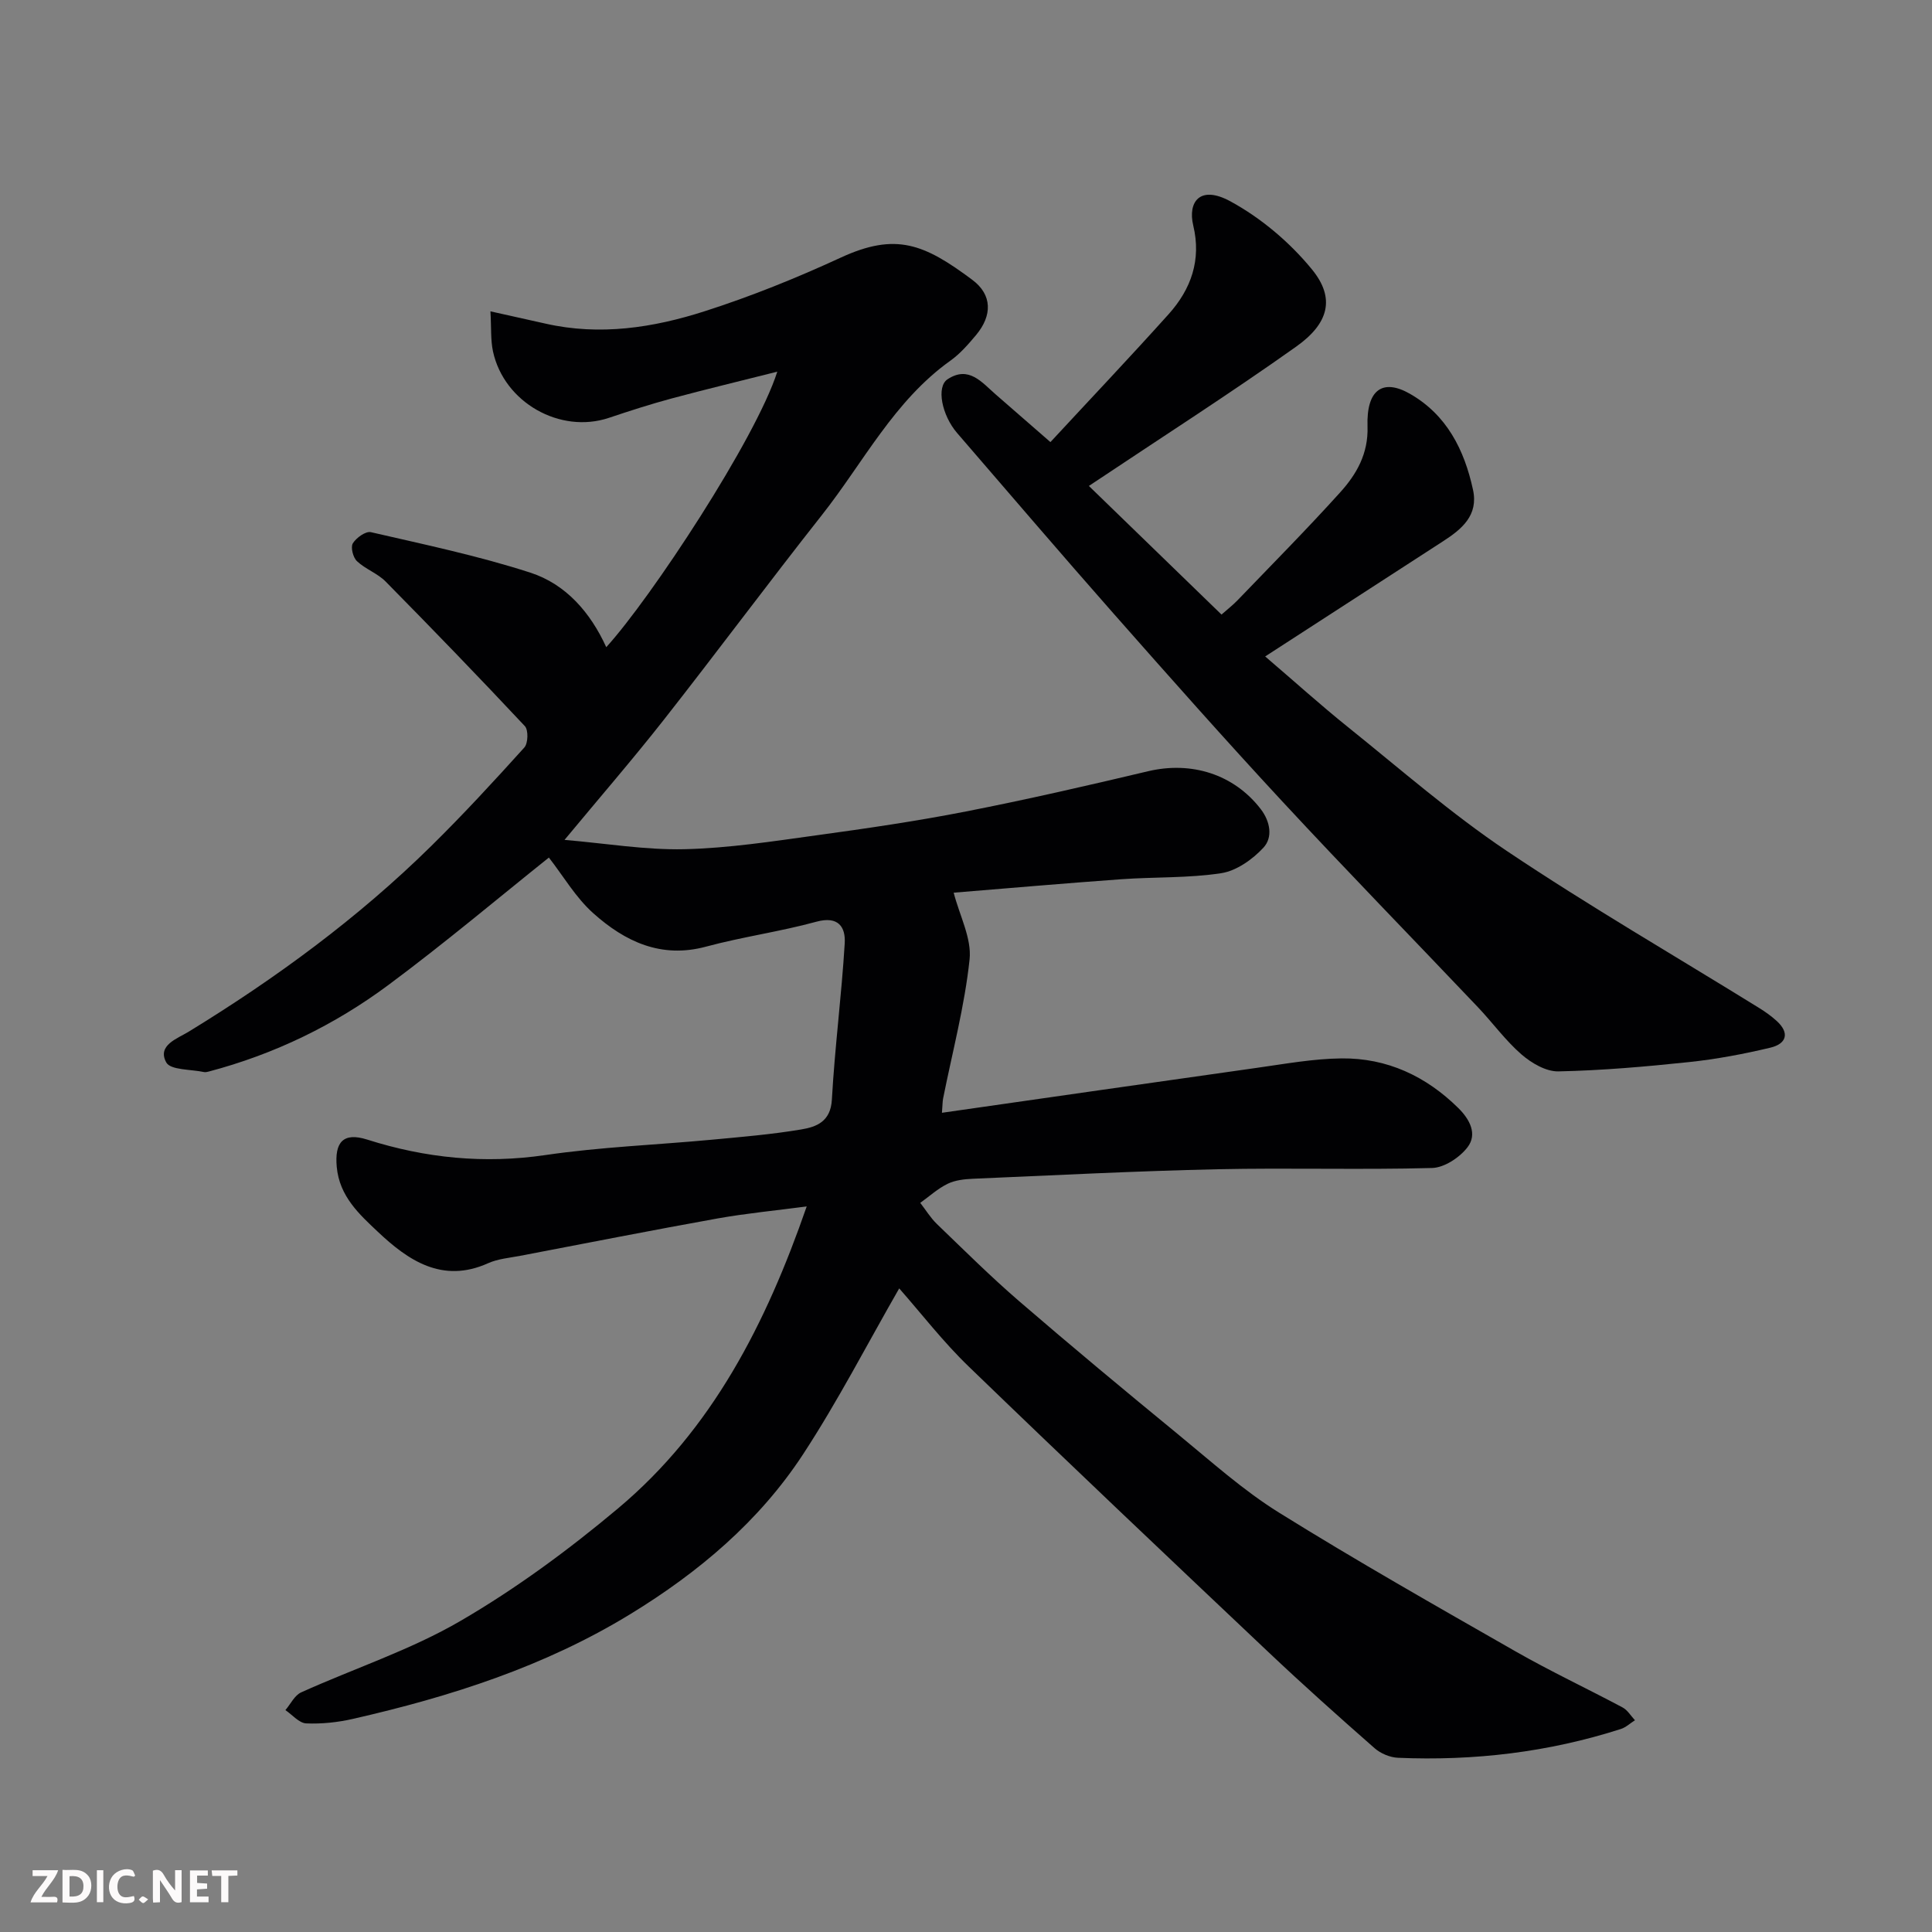 <svg enable-background="new 0 0 400 400" viewBox="0 0 400 400" xmlns="http://www.w3.org/2000/svg"><rect x="0" y="0" width="400" height="400" fill="#808080" stroke="none"/><path d="m186.17 266.75c-6.65 11.58-12.71 23.36-19.92 34.37-9.1 13.89-21.62 24.43-35.77 33.08-17.76 10.86-37.24 17.07-57.33 21.66-3.17.73-6.52 1.09-9.76.95-1.47-.07-2.87-1.78-4.3-2.75 1.07-1.25 1.9-3.06 3.26-3.67 10.99-4.97 22.63-8.76 32.98-14.79 11.52-6.7 22.42-14.74 32.65-23.32 19.49-16.36 30.63-38.26 39.04-62.5-6.52.86-12.54 1.43-18.47 2.49-13.63 2.45-27.23 5.13-40.83 7.73-2.24.43-4.62.62-6.65 1.53-9.51 4.29-16.62-.62-22.85-6.51-3.76-3.55-7.94-7.29-8.5-13.42-.47-5.15 1.35-7.23 6.31-5.66 12.07 3.84 24.24 5.06 36.91 3.2 11.37-1.67 22.91-2.1 34.37-3.17 6.21-.58 12.44-1.1 18.58-2.13 3.16-.53 6.08-1.62 6.34-6.16.6-10.81 2.01-21.56 2.66-32.37.2-3.34-1.28-5.73-5.86-4.48-7.53 2.06-15.32 3.13-22.85 5.16-9.32 2.52-16.79-1.07-23.3-6.87-3.69-3.28-6.28-7.79-9.24-11.57-10.35 8.27-21.51 17.68-33.21 26.37-11.18 8.31-23.64 14.35-37.2 17.93-.32.08-.68.17-.98.11-2.72-.59-6.95-.38-7.83-2-1.94-3.54 2.32-4.94 4.61-6.34 18.1-11.08 35.12-23.56 50.26-38.47 6.66-6.56 13.01-13.45 19.27-20.39.78-.86.86-3.62.11-4.42-9.47-10.11-19.1-20.07-28.82-29.93-1.68-1.71-4.2-2.57-5.95-4.23-.81-.76-1.34-2.89-.85-3.69.71-1.15 2.67-2.56 3.74-2.31 11.06 2.55 22.23 4.89 33.01 8.38 7.35 2.38 12.44 8.24 15.72 15.43 9.2-10.09 30.99-43.15 35.41-57.04-7.44 1.88-14.65 3.61-21.81 5.53-4.39 1.18-8.73 2.58-13.05 4.03-10.09 3.38-21.7-3.16-24-13.74-.51-2.36-.33-4.88-.53-8.31 4.5 1 7.95 1.76 11.39 2.54 11.26 2.56 22.32.86 32.99-2.57 9.58-3.07 18.99-6.87 28.14-11.09 11.44-5.28 17.29-2.83 27.25 4.6 4.15 3.1 4.15 7.38.78 11.42-1.6 1.91-3.29 3.86-5.29 5.29-11.7 8.34-18.04 21.1-26.64 31.99-11.04 13.99-21.67 28.31-32.68 42.33-6.49 8.26-13.38 16.21-20.6 24.92 8.6.73 16.72 2.11 24.8 1.93 9.15-.21 18.29-1.63 27.38-2.88 10.35-1.42 20.71-2.93 30.96-4.94 12.61-2.47 25.15-5.35 37.66-8.32 9.01-2.14 17.8.63 23.34 7.83 1.98 2.58 2.54 5.86.56 7.99-2.25 2.43-5.57 4.79-8.72 5.28-6.82 1.05-13.84.76-20.77 1.26-11.8.85-23.59 1.88-34.64 2.78 1.22 4.76 3.76 9.46 3.29 13.84-1.03 9.67-3.57 19.19-5.48 28.77-.12.62-.11 1.27-.24 2.96 21.97-3.14 43.56-6.26 65.17-9.3 5.84-.82 11.71-1.9 17.57-1.96 9.4-.1 17.46 3.66 24.17 10.28 2.39 2.36 3.98 5.4 1.91 8.11-1.62 2.12-4.8 4.23-7.34 4.3-14.82.4-29.66-.06-44.49.26-16.87.37-33.74 1.25-50.6 1.97-1.77.08-3.68.29-5.23 1.05-2.04 1-3.78 2.6-5.65 3.94 1.14 1.47 2.13 3.11 3.46 4.39 5.61 5.4 11.14 10.9 17.03 15.98 10.82 9.33 21.82 18.47 32.87 27.54 6.83 5.6 13.47 11.59 20.93 16.23 16.07 10 32.54 19.34 48.97 28.73 7.23 4.13 14.8 7.68 22.15 11.6 1.03.55 1.72 1.75 2.56 2.65-.97.61-1.86 1.47-2.92 1.81-15.01 4.82-30.43 6.63-46.14 5.96-1.65-.07-3.59-.88-4.84-1.98-7.45-6.54-14.84-13.14-22.04-19.95-20.73-19.6-41.44-39.21-61.95-59.03-5.34-5.14-9.88-11.05-14.44-16.22z" fill="#010103"/><path d="m217.48 91.53c8.14-8.79 16.43-17.53 24.47-26.48 4.65-5.18 6.81-11.23 5.1-18.36-1.16-4.84 1.34-8.47 7.7-5 6.34 3.45 12.29 8.48 16.87 14.08 4.88 5.95 3.51 11.19-3.24 15.98-13.68 9.72-27.84 18.77-42.94 28.86 9.25 8.97 18.22 17.67 27.46 26.63 1.15-1.02 2.3-1.91 3.3-2.94 7.12-7.41 14.37-14.72 21.25-22.34 3.4-3.76 5.87-8.02 5.68-13.68-.25-7.57 3.12-9.98 8.78-6.75 7.63 4.36 11.27 11.61 13.06 19.87 1.15 5.3-2.31 8.15-6.21 10.67-12.01 7.76-24.01 15.54-36.82 23.84 6.17 5.28 11.51 10.1 17.11 14.6 10.85 8.71 21.38 17.93 32.9 25.66 17.05 11.43 34.85 21.74 52.31 32.55 1.24.77 2.45 1.63 3.53 2.61 2.84 2.55 2.07 4.79-1.26 5.58-5.53 1.32-11.17 2.38-16.82 2.98-9 .95-18.04 1.74-27.07 1.93-2.55.05-5.57-1.72-7.63-3.51-3.34-2.9-5.98-6.58-9.05-9.81-13.47-14.19-27.13-28.19-40.43-42.53-11.89-12.82-23.49-25.91-35.05-39.02-10.88-12.34-21.57-24.85-32.32-37.3-3.17-3.68-4.34-9.56-1.99-11.12 4.4-2.91 7.11.64 10 3.15 3.35 2.9 6.71 5.83 11.31 9.85z" fill="#010103"/><g fill="#fcfafa"><path d="m37.59 393.81c-.92.31-1.52.05-2-.78-.7-1.2-1.52-2.34-2.47-3.78v4.59c-.55.03-.95.05-1.41.07-.03-.37-.06-.64-.06-.91 0-1.91 0-3.81 0-5.7 1.13-.41 1.77-.03 2.29.91.62 1.11 1.38 2.14 2.31 3.19v-4.2h1.35v6.61z"/><path d="m12.94 393.88v-6.75c1.9.19 3.93-.54 5.37 1.29.8 1.01.78 2.88.03 3.97-1.37 1.97-3.4 1.51-5.4 1.49m1.45-1.22c2.04.12 2.92-.58 2.89-2.21-.03-1.51-.98-2.19-2.89-2z"/><path d="m11.81 393.87h-5.49c.68-2.18 2.47-3.48 3.51-5.45h-3.08v-1.21h5.29c-.71 2.13-2.44 3.48-3.47 5.51.86 0 1.63.04 2.39-.01.79-.05 1.14.21.85 1.16"/><path d="m39.33 393.86v-6.61h3.7v1.07h-2.22v1.52c.68.04 1.34.09 2.07.13v1.07c-.72.05-1.38.09-2.1.14v1.48h2.4v1.19h-3.84z"/><path d="m27.71 388.56c-1.15-.3-2.46-.61-3.1.64-.37.73-.41 1.93-.06 2.67.63 1.35 1.99.93 3.17.68.35.94-.01 1.32-.93 1.46-1.62.25-3.05-.27-3.76-1.48-.73-1.24-.6-3.03.31-4.17.88-1.11 2.71-1.7 4-1.16.32.13.44.74.65 1.12-.1.08-.19.16-.28.24"/><path d="m49.15 387.24v1.07c-.59.02-1.17.05-1.87.08v5.44h-1.48v-5.44h-1.85c-.05-.4-.08-.73-.13-1.15z"/><path d="m20.06 387.21h1.33v6.62h-1.33z"/><path d="m30.68 393.25c-.49.38-.8.79-1.05.76-.32-.05-.6-.45-.9-.7.26-.24.51-.64.8-.67.29-.04.62.3 1.15.61"/></g></svg>